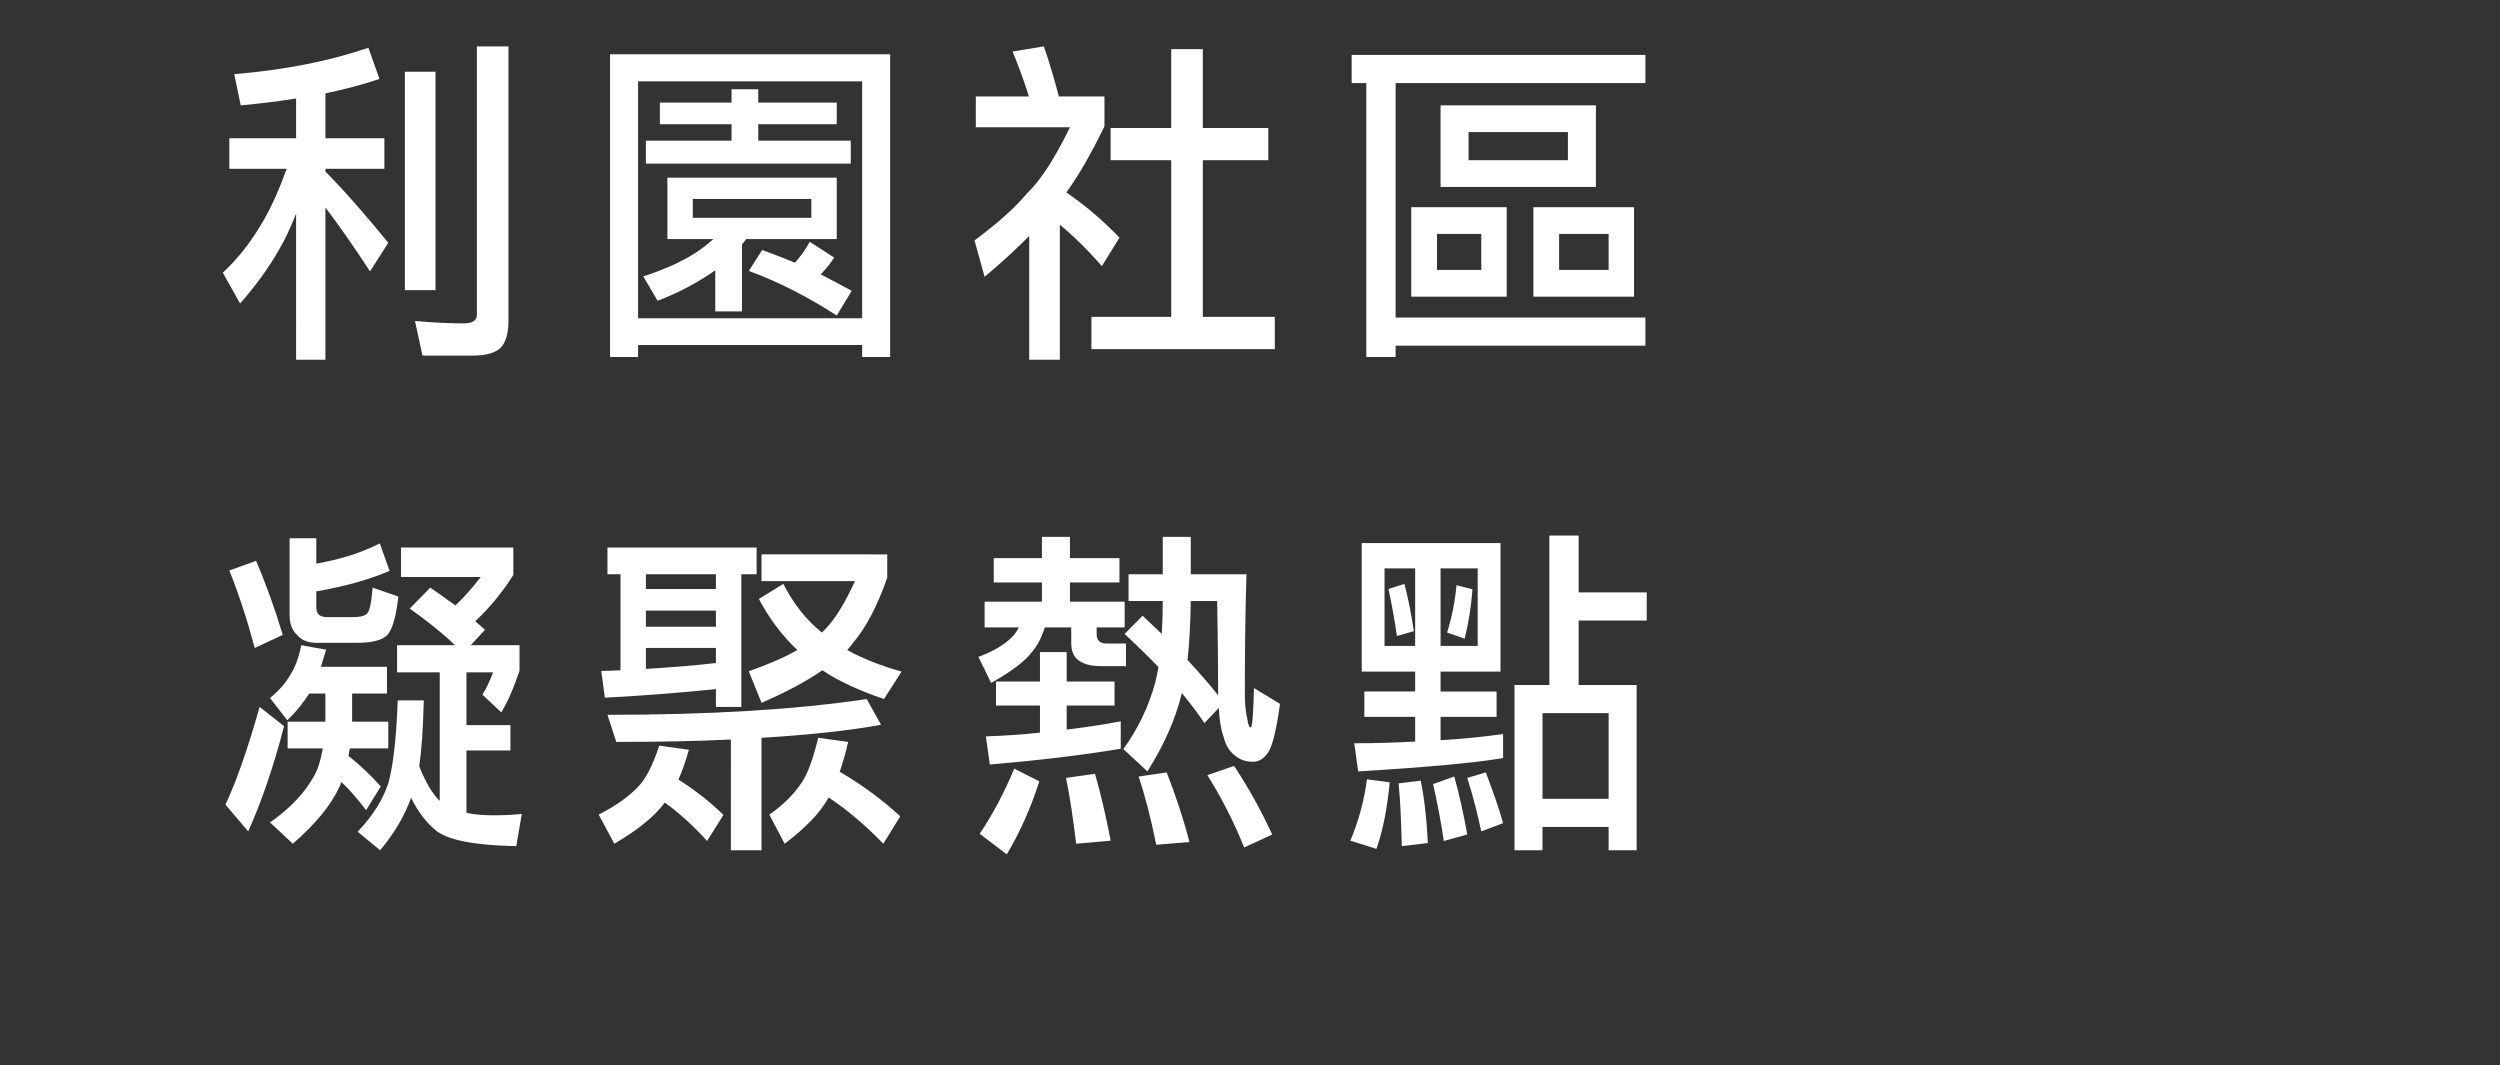 <?xml version="1.0" encoding="utf-8"?>
<!-- Generator: Adobe Illustrator 16.0.4, SVG Export Plug-In . SVG Version: 6.00 Build 0)  -->
<!DOCTYPE svg PUBLIC "-//W3C//DTD SVG 1.1//EN" "http://www.w3.org/Graphics/SVG/1.1/DTD/svg11.dtd">
<svg version="1.1" id="Layer_1" xmlns="http://www.w3.org/2000/svg" xmlns:xlink="http://www.w3.org/1999/xlink" x="0px" y="0px"
	 width="474px" height="202px" viewBox="0 0 474 202" enable-background="new 0 0 474 202" xml:space="preserve">
<rect x="0" y="0" width="474" height="202" fill="#333333" stroke="none"/>
<g>
	<g>
		<path fill="#FFFFFF" d="M71.95,14.969c-3.088,1.04-6.484,1.95-10.251,2.73v8.515h11.178V32H61.699v0.52
			c3.952,4.03,7.904,8.581,11.918,13.521l-3.458,5.396c-3.334-5.07-6.175-9.101-8.46-12.09v28.861h-5.558V40.515
			c-1.111,2.795-2.161,5.005-3.088,6.565c-2.037,3.641-4.569,7.085-7.533,10.466l-3.273-5.851c2.965-2.73,5.558-6.11,7.781-10.01
			c1.605-2.795,3.025-6.045,4.322-9.685H43.482v-5.786h12.659v-7.54c-3.272,0.52-6.793,0.975-10.498,1.3l-1.235-5.915
			c9.511-0.78,18.032-2.47,25.442-5.005L71.95,14.969z M82.571,13.604V55.01h-5.805V13.604H82.571z M80.102,67.426l-1.42-6.565
			c3.705,0.325,6.73,0.455,9.2,0.455c1.668,0,2.532-0.52,2.532-1.625V8.793h5.99V60.86c0,2.34-0.494,4.03-1.482,5.07
			c-0.988,0.975-2.778,1.495-5.311,1.495H80.102z"/>
		<path fill="#FFFFFF" d="M168.775,67.686h-5.311v-2.275h-42.485v2.275h-5.312V10.289h53.107V67.686z M163.465,60.34V15.424h-42.485
			V60.34H163.465z M158.648,33.689v11.635H141.48c-0.309,0.39-0.556,0.78-0.803,1.04v12.676h-5.063V51.24
			c-3.211,2.275-6.854,4.226-10.93,5.786l-2.718-4.615c4.138-1.365,7.41-2.86,9.819-4.42c1.296-0.845,2.47-1.755,3.458-2.665h-8.707
			V33.689H158.648z M138.702,19.454v-2.535h5.063v2.535h14.883v4.095h-14.883v3.12h17.538v4.355h-38.843v-4.355h16.241v-3.12
			h-13.586v-4.095H138.702z M153.831,37.719h-22.478v3.575h22.478V37.719z M150.744,49.81c1.173-1.365,2.1-2.665,2.778-3.965
			l4.632,2.99c-0.618,0.975-1.421,2.015-2.532,3.185c1.977,1.04,3.952,2.08,5.866,3.12l-2.84,4.68
			c-5.435-3.51-10.992-6.37-16.674-8.45l2.532-3.965C146.606,48.185,148.706,48.965,150.744,49.81z"/>
		<path fill="#FFFFFF" d="M200.761,18.284h8.646v5.655c-2.471,5.135-4.879,9.295-7.226,12.545c3.582,2.47,6.979,5.33,10.065,8.581
			l-3.334,5.395c-2.655-3.055-5.311-5.655-7.966-7.865v25.611h-5.805V44.74c-2.471,2.47-5.249,5.07-8.461,7.735l-1.914-6.89
			c4.385-3.25,7.719-6.24,9.942-8.906c2.531-2.405,5.249-6.565,8.151-12.545h-17.847v-5.85h10.065
			c-0.926-2.99-1.976-5.785-3.087-8.515l5.928-0.975C198.908,11.653,199.834,14.773,200.761,18.284z M222.065,24.264V9.313h5.989
			v14.951h12.413v6.11h-12.413v29.707h13.647v6.11h-34.767v-6.11h15.13V30.374h-11.486v-6.11H222.065z"/>
		<path fill="#FFFFFF" d="M311.973,10.418v5.33h-47.363V60.21h47.363v5.33h-47.363v2.145h-5.558V15.749h-2.779v-5.33H311.973z
			 M285.667,39.28v16.965h-18.094V39.28H285.667z M280.85,44.35h-8.398v6.825h8.398V44.35z M302.587,19.974v15.471h-29.456V19.974
			H302.587z M297.276,25.044h-18.835v5.33h18.835V25.044z M309.812,39.28v16.965H290.73V39.28H309.812z M304.995,44.35h-9.387v6.825
			h9.387V44.35z"/>
		<path fill="#FFFFFF" d="M53.856,137.675c-1.976,7.67-4.261,14.3-6.792,19.956l-4.323-5.07c2.038-4.29,4.199-10.465,6.484-18.525
			L53.856,137.675z M53.609,120.384l-5.311,2.47c-1.481-5.525-3.087-10.4-4.816-14.69l5.063-1.82
			C50.46,110.764,52.128,115.444,53.609,120.384z M61.823,123.179c-0.371,1.235-0.68,2.34-0.988,3.25H73.37v5.07h-6.607v5.33h6.854
			v5.07h-7.286c-0.124,0.52-0.186,1.04-0.247,1.43c2.223,1.755,4.261,3.705,6.113,5.785l-2.779,4.485
			c-1.605-2.08-3.149-3.9-4.692-5.33c-0.124,0.26-0.186,0.52-0.31,0.78c-1.605,3.575-4.569,7.15-8.892,10.92l-4.323-4.03
			c3.891-2.73,6.67-5.72,8.398-8.905c0.741-1.3,1.235-3.055,1.605-5.135h-6.669v-5.07h7.163v-5.33h-3.088
			c-1.05,1.69-2.408,3.38-4.137,5.07l-3.273-4.225c1.729-1.43,3.026-2.925,3.891-4.485c0.864-1.3,1.544-3.185,2.038-5.525
			L61.823,123.179z M69.418,116.484c0.618-0.325,0.988-2.015,1.235-5.07l4.879,1.69c-0.494,4.29-1.297,6.825-2.471,7.605
			c-0.988,0.78-2.841,1.17-5.496,1.17h-7.533c-1.605,0-2.779-0.455-3.644-1.43c-0.988-0.91-1.482-2.145-1.482-3.77v-14.626h5.064
			v4.811c4.445-0.78,8.46-2.015,12.041-3.835l1.853,5.2c-3.705,1.625-8.336,2.925-13.894,3.9v3.055c0,1.235,0.679,1.82,2.037,1.82
			h4.94C68.06,117.004,68.862,116.874,69.418,116.484z M97.33,103.809v5.2c-2.1,3.315-4.508,6.24-7.225,8.775
			c0.679,0.585,1.297,1.105,1.853,1.625l-2.717,2.925h9.263v4.811c-0.988,2.99-2.1,5.655-3.458,7.93l-3.582-3.38
			c0.617-0.91,1.297-2.34,2.038-4.225h-5.063v10.011h8.336v4.81h-8.336v11.831c1.481,0.325,3.211,0.455,5.063,0.455
			c1.976,0,3.767-0.065,5.434-0.26l-1.05,6.11c-7.78-0.13-12.844-1.105-15.19-2.925c-1.791-1.43-3.396-3.51-4.755-6.24
			c-1.235,3.445-3.149,6.695-5.867,9.945l-4.261-3.51c2.965-3.12,4.879-6.24,5.867-9.36c0.864-3.25,1.481-8.45,1.729-15.536h4.94
			c-0.124,5.396-0.433,9.556-0.864,12.48c1.234,3.12,2.531,5.266,3.89,6.565v-24.376h-8.089v-5.135h10.991
			c-2.284-2.21-5.125-4.485-8.583-6.955l3.891-3.965c1.729,1.17,3.272,2.34,4.755,3.38c1.481-1.365,3.087-3.185,4.816-5.395h-15.13
			v-5.59H97.33z"/>
		<path fill="#FFFFFF" d="M130.612,142.16c-0.617,2.21-1.297,4.095-1.976,5.655c3.087,1.95,5.928,4.16,8.521,6.695l-3.088,4.94
			c-2.655-2.925-5.311-5.33-8.027-7.28c-1.977,2.665-5.126,5.2-9.572,7.8l-2.964-5.525c3.211-1.625,5.682-3.38,7.473-5.265
			c1.42-1.43,2.778-4.03,4.014-7.8L130.612,142.16z M143.457,103.809v5.07h-2.902v25.156h-4.816v-3.38
			c-6.423,0.65-13.463,1.235-21.058,1.625l-0.68-5.07c1.235,0,2.408-0.065,3.644-0.13v-18.201h-2.47v-5.07H143.457z
			 M167.046,137.415c-6.483,1.17-14.018,1.95-22.663,2.47v21.321h-5.805V140.21c-6.669,0.325-13.956,0.455-21.736,0.455
			l-1.667-5.135c19.328,0,35.692-0.975,49.154-2.99L167.046,137.415z M135.738,111.674v-2.795h-13.277v2.795H135.738z
			 M135.738,118.824v-3.055h-13.277v3.055H135.738z M135.738,125.714v-2.86h-13.277v3.965
			C126.722,126.559,131.168,126.234,135.738,125.714z M168.22,105.108v4.42c-1.853,5.33-4.014,9.425-6.423,12.285
			c-0.37,0.52-0.803,1.04-1.173,1.43c2.779,1.56,6.237,2.925,10.312,4.095l-3.334,5.2c-4.94-1.69-8.831-3.51-11.672-5.46
			c-3.025,2.08-6.854,4.16-11.548,6.175l-2.408-5.98c3.644-1.3,6.731-2.6,9.201-4.03c-2.964-2.795-5.372-6.045-7.286-9.685
			l4.631-2.86c1.914,3.77,4.323,6.825,7.287,9.23c0.247-0.195,0.432-0.39,0.679-0.65c1.791-1.82,3.644-4.81,5.62-9.1h-17.724v-5.07
			H168.22z M160.81,140.665c-0.494,2.21-1.05,4.095-1.605,5.655c4.199,2.47,8.027,5.266,11.485,8.451l-3.211,5.2
			c-3.396-3.51-6.854-6.436-10.374-8.775c0,0.065-0.062,0.13-0.062,0.13c-1.605,2.86-4.322,5.655-8.274,8.646l-2.902-5.525
			c2.532-1.755,4.508-3.705,5.99-5.85c1.173-1.625,2.284-4.55,3.272-8.71L160.81,140.665z"/>
		<path fill="#FFFFFF" d="M197.55,105.824v-4.03h5.311v4.03h9.386v4.615h-9.386v3.64h10.374v4.875h-5.311v1.3
			c0,1.17,0.617,1.755,1.914,1.755h3.644v4.29h-4.755c-1.729,0-3.149-0.325-4.138-1.04c-0.987-0.65-1.481-1.755-1.481-3.315v-2.99
			h-5.002c-0.618,1.95-1.421,3.445-2.408,4.615c-1.235,1.69-3.829,3.705-7.781,5.915l-2.408-4.94c2.47-0.91,4.322-1.95,5.682-3.12
			c0.803-0.65,1.481-1.43,1.976-2.47h-6.484v-4.875h10.869v-3.64h-9.14v-4.615H197.55z M197.056,148.14
			c-1.729,5.395-3.829,9.945-6.176,13.846l-5.125-3.9c2.347-3.51,4.569-7.605,6.546-12.351L197.056,148.14z M197.179,129.225v-5.59
			h5.063v5.59h9.078v4.55h-9.078v4.55c3.335-0.39,6.793-0.91,10.251-1.56v5.2c-7.41,1.235-15.685,2.21-24.824,2.99l-0.741-5.33
			c3.335-0.13,6.731-0.325,10.251-0.715v-5.135h-8.336v-4.55H197.179z M210.579,159.386l-6.546,0.585
			c-0.556-4.745-1.173-8.84-1.914-12.48l5.496-0.78C208.727,150.61,209.715,154.835,210.579,159.386z M225.771,101.793v7.085h10.56
			c-0.247,8.061-0.309,15.536-0.309,22.361c0,2.015,0.123,3.77,0.494,5.2c0.123,1.04,0.37,1.495,0.617,1.495
			c0.309,0,0.494-2.47,0.617-7.475l4.94,2.99c-0.68,5.07-1.482,8.19-2.347,9.36c-0.803,1.105-1.729,1.625-2.717,1.625
			c-1.297,0-2.408-0.325-3.273-1.04c-1.173-0.78-1.976-2.08-2.408-3.835c-0.494-1.365-0.741-3.12-0.864-5.331l-2.717,2.86
			c-1.235-1.82-2.655-3.705-4.262-5.655c-0.062,0.065-0.062,0.13-0.062,0.13c-1.173,4.81-3.334,9.686-6.483,14.69l-4.57-4.225
			c2.779-3.835,4.755-7.995,5.99-12.416c0.247-0.91,0.433-1.95,0.68-3.12c-1.977-2.08-4.138-4.16-6.423-6.305l3.396-3.445
			c1.235,1.17,2.47,2.34,3.644,3.445c0.123-1.885,0.186-3.965,0.186-6.24h-6.484v-5.07h6.484v-7.085H225.771z M225.523,159.646
			l-6.299,0.52c-0.988-4.94-2.1-9.165-3.335-12.936l5.311-0.78C222.807,150.545,224.288,154.9,225.523,159.646z M230.957,131.825
			v-0.585c0-4.746-0.062-10.531-0.185-17.291h-5.002c-0.062,4.225-0.247,7.931-0.618,11.181
			C227.252,127.404,229.229,129.614,230.957,131.825z M241.208,158.215l-5.311,2.47c-2.1-5.2-4.446-9.685-6.978-13.715l5.063-1.755
			C236.7,149.31,239.108,153.666,241.208,158.215z"/>
		<path fill="#FFFFFF" d="M263.497,148.335c-0.493,5.005-1.296,9.166-2.531,12.611l-4.94-1.56c1.544-3.64,2.594-7.476,3.149-11.636
			L263.497,148.335z M284.493,102.963v24.376h-11.362v3.77h10.621v4.81h-10.621v4.42c4.322-0.26,8.274-0.65,11.856-1.17v4.55
			c-5.249,0.91-14.389,1.755-27.479,2.535l-0.741-5.33c4.075,0,7.966-0.13,11.548-0.325v-4.681h-9.634v-4.81h9.634v-3.77h-10.128
			v-24.376H284.493z M268.314,107.773h-5.805v14.691h5.805V107.773z M268.067,119.669l-3.211,0.91
			c-0.433-3.055-0.988-6.045-1.606-8.905l3.026-0.975C266.956,113.299,267.573,116.289,268.067,119.669z M270.723,159.84
			l-4.94,0.585c-0.123-5.135-0.309-9.036-0.617-11.896l4.199-0.52C269.981,150.935,270.476,154.9,270.723,159.84z M278.194,158.215
			l-4.446,1.235c-0.556-3.771-1.234-7.28-2.037-10.791l4.014-1.43C276.65,150.48,277.453,154.121,278.194,158.215z M280.171,107.773
			h-7.04v14.691h7.04V107.773z M279.183,111.739c-0.247,3.25-0.741,6.37-1.482,9.36l-3.334-1.17c0.864-2.73,1.481-5.72,1.79-8.971
			L279.183,111.739z M284.987,156.07l-4.138,1.56c-0.741-3.445-1.605-6.825-2.655-10.14l3.521-1.04
			C283.073,150.025,284.185,153.21,284.987,156.07z M299.313,101.533v10.791h12.906v5.33h-12.906v12.221h10.992v31.331h-5.311v-4.42
			h-12.536v4.42h-5.311v-31.331h6.607v-28.341H299.313z M304.995,151.455v-16.25h-12.536v16.25H304.995z"/>
	</g>
</g>
</svg>
